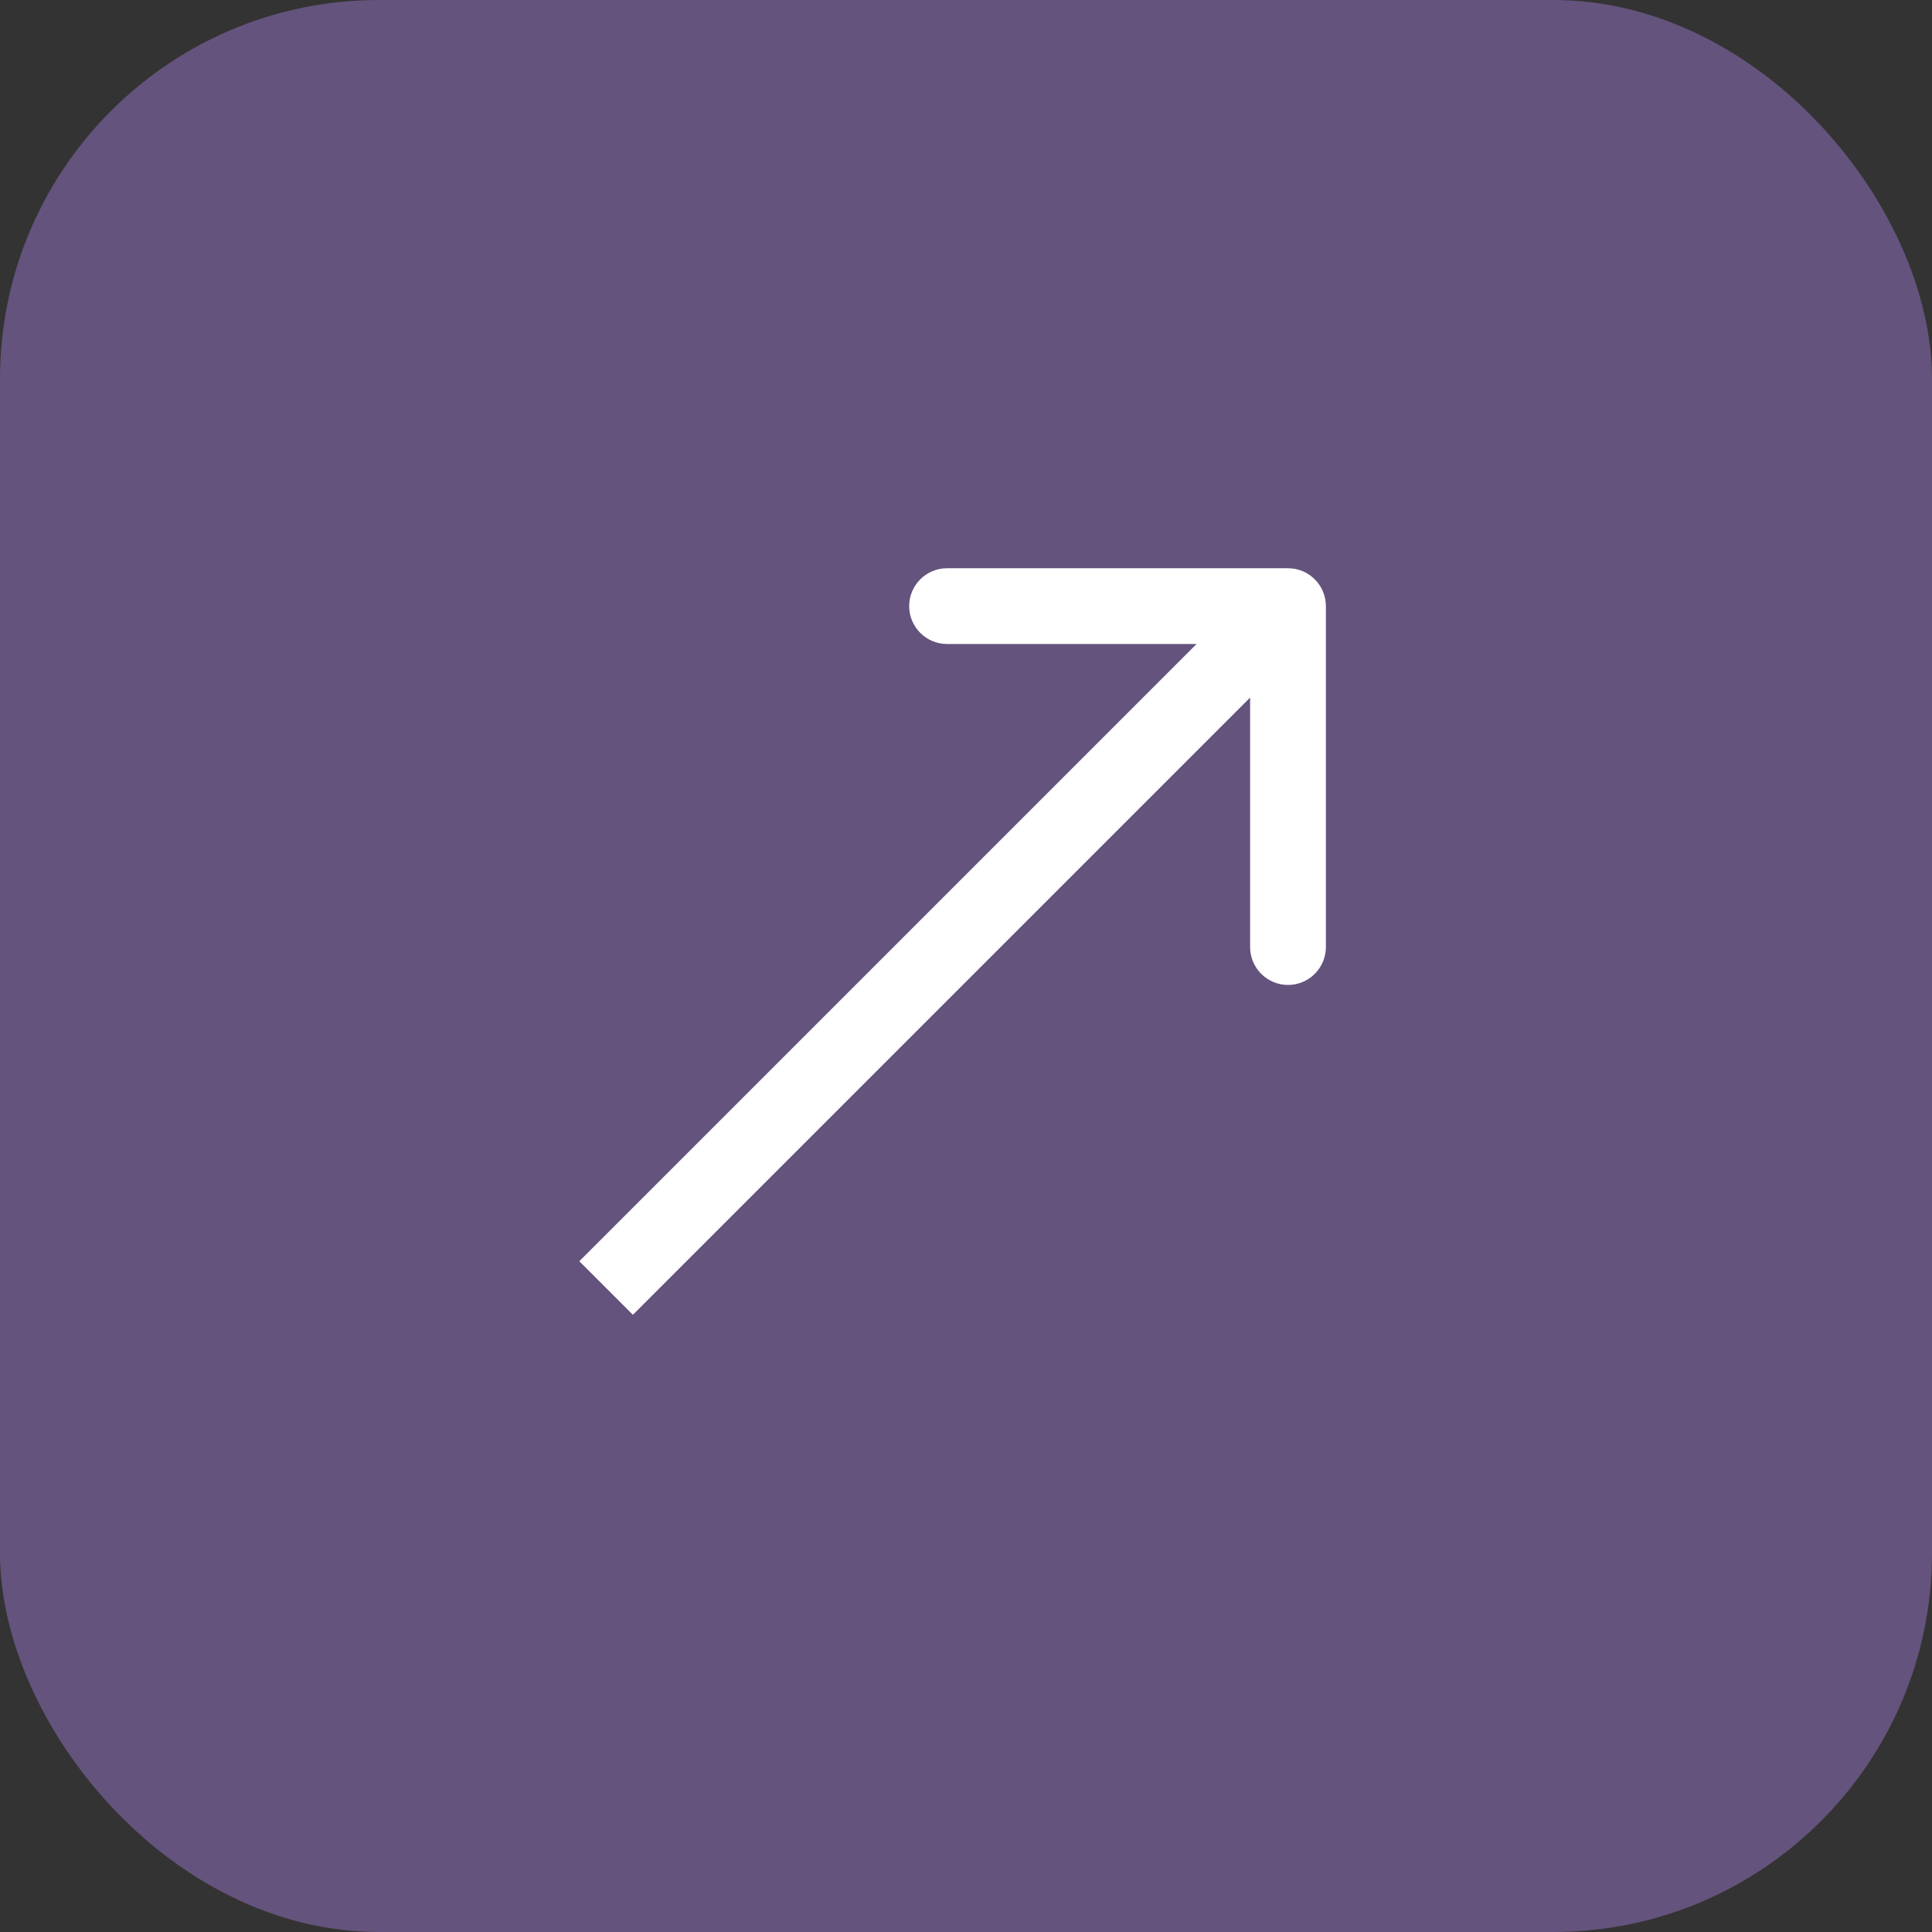 <?xml version="1.0" encoding="UTF-8"?> <svg xmlns="http://www.w3.org/2000/svg" width="51" height="51" viewBox="0 0 51 51" fill="none"><rect x="0" y="0" width="51" height="51" fill="#333333" stroke="none"/><rect width="51" height="51" rx="10" fill="#64537C"></rect><path d="M35 16C35 15.448 34.552 15 34 15H25C24.448 15 24 15.448 24 16C24 16.552 24.448 17 25 17H33V25C33 25.552 33.448 26 34 26C34.552 26 35 25.552 35 25V16ZM16.707 34.707L34.707 16.707L33.293 15.293L15.293 33.293L16.707 34.707Z" fill="white"></path></svg> 
